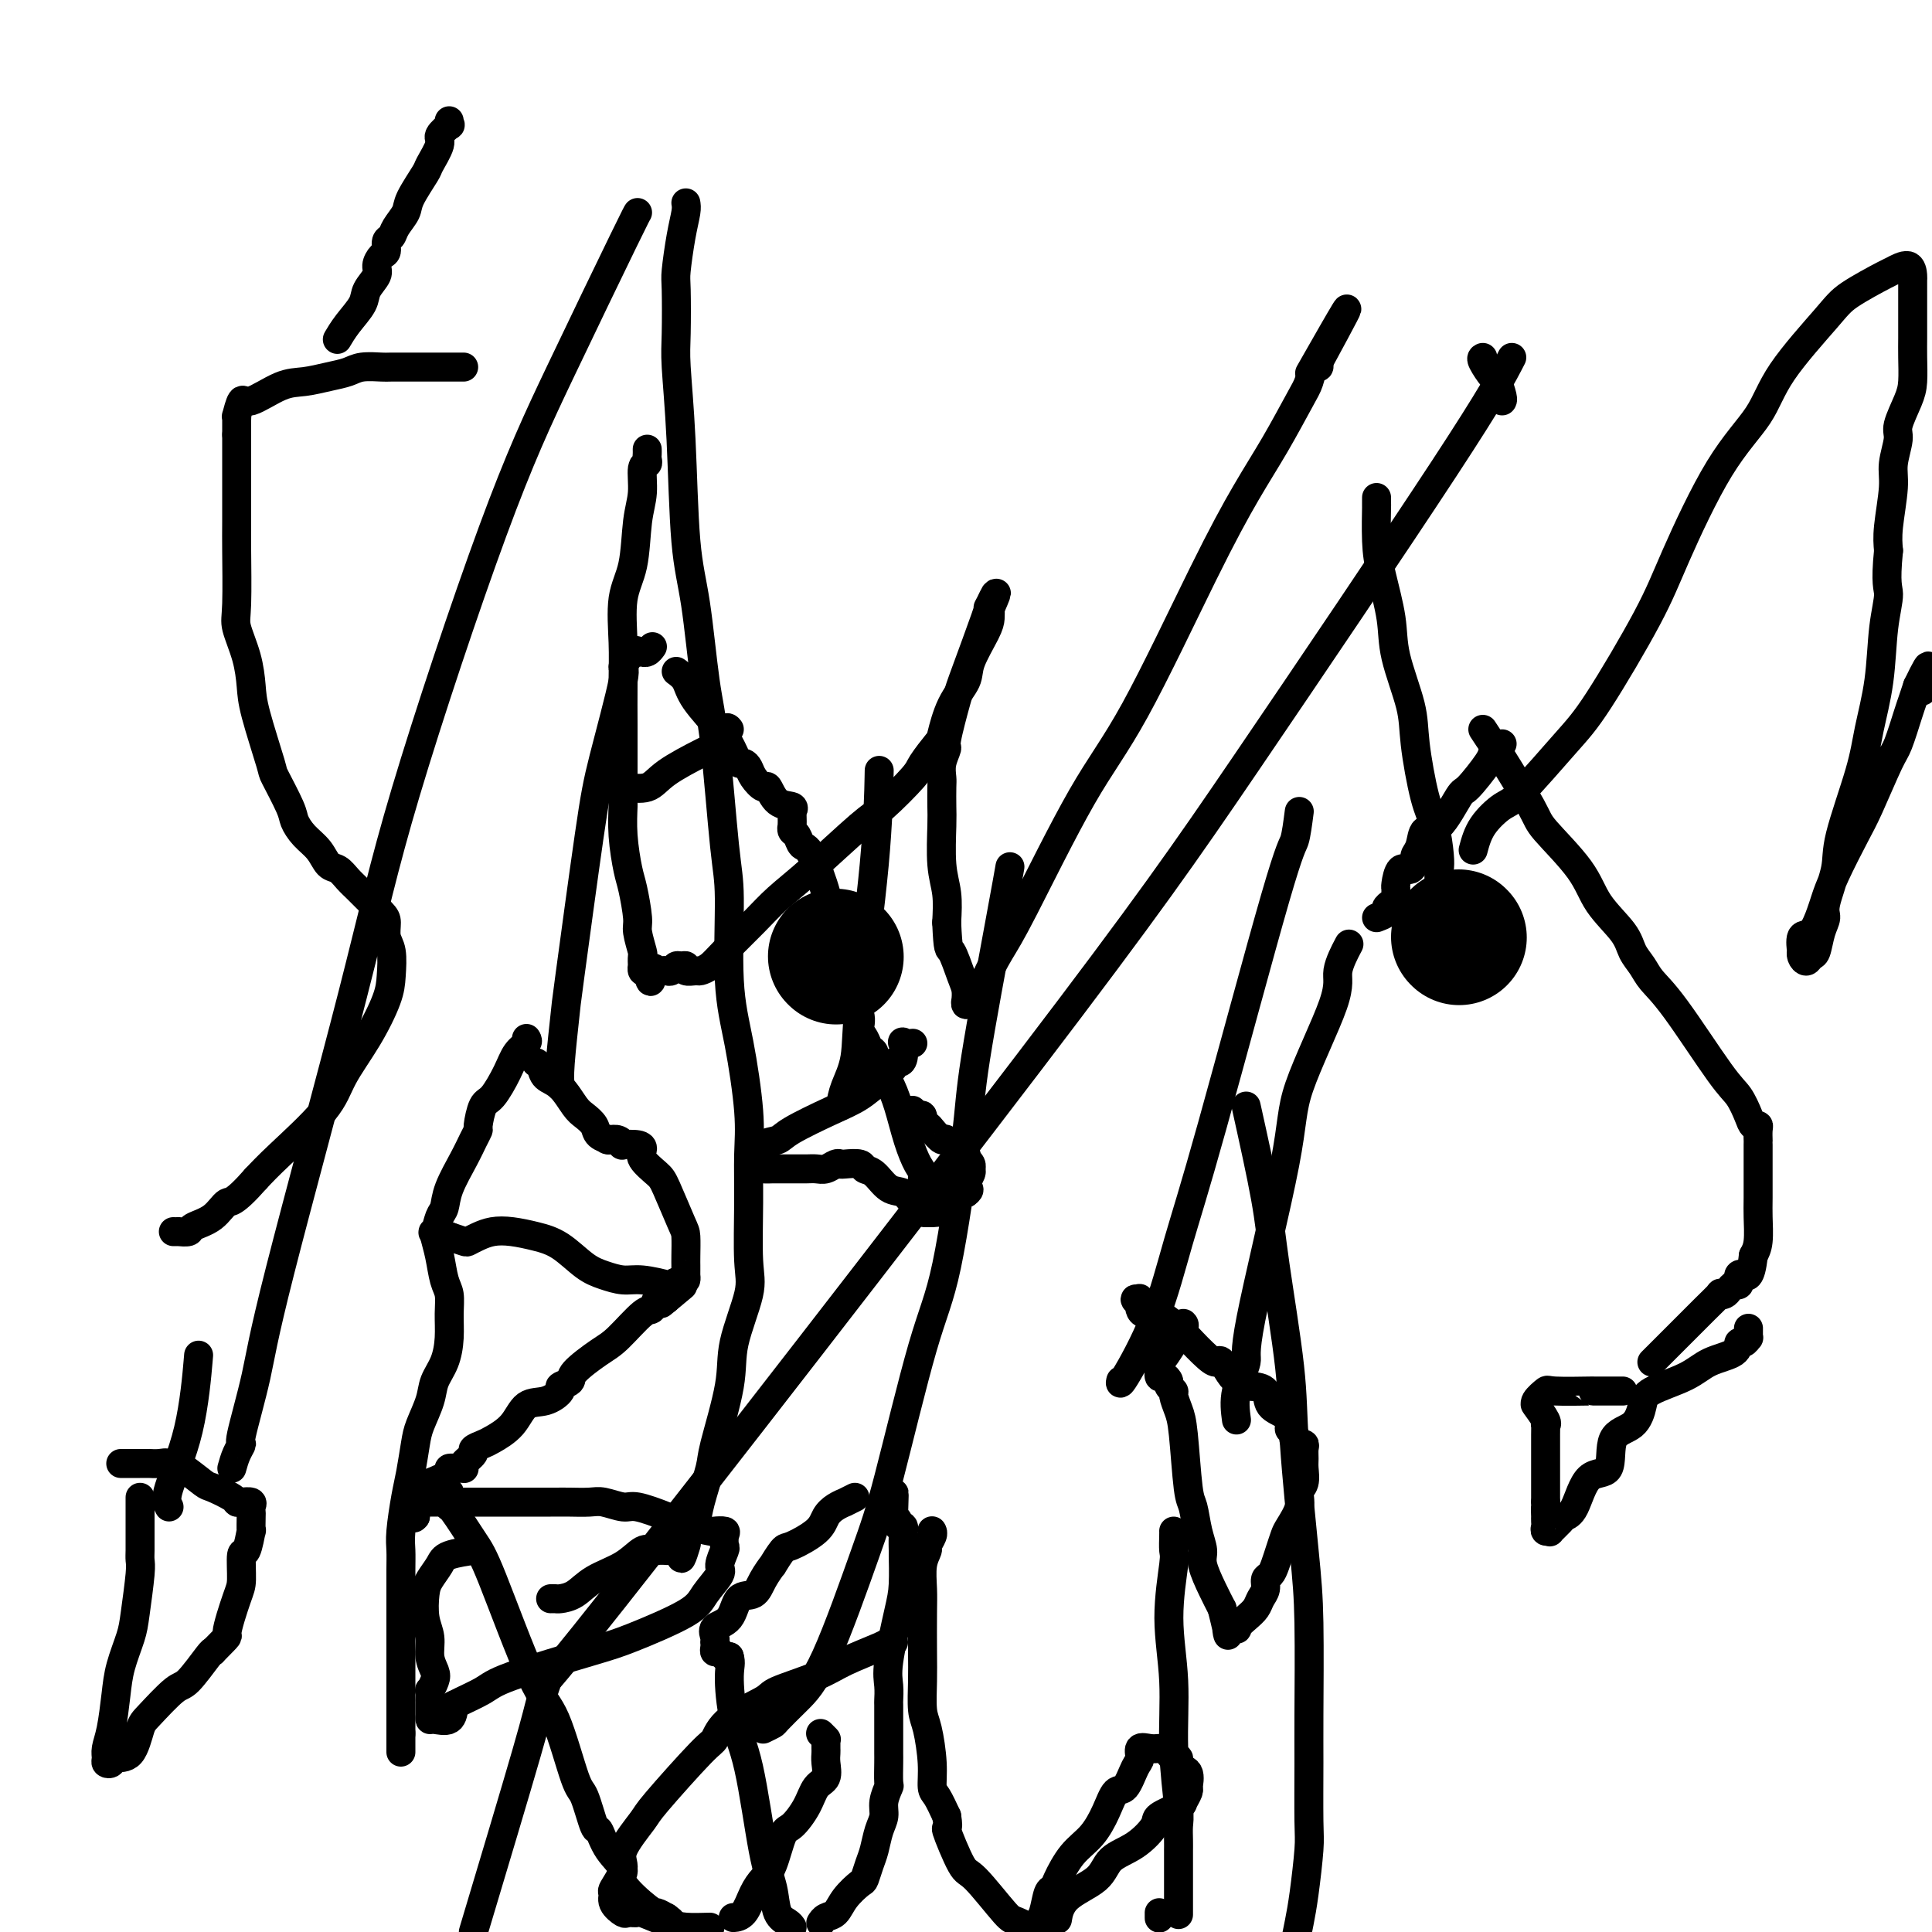 <svg viewBox='0 0 400 400' version='1.1' xmlns='http://www.w3.org/2000/svg' xmlns:xlink='http://www.w3.org/1999/xlink'><g fill='none' stroke='#000000' stroke-width='6' stroke-linecap='round' stroke-linejoin='round'><path d='M96,76c-0.906,-0.000 -1.812,-0.000 -2,0c-0.188,0.000 0.342,0.000 -1,0c-1.342,-0.000 -4.554,-0.001 -6,0c-1.446,0.001 -1.124,0.003 -2,0c-0.876,-0.003 -2.950,-0.012 -4,0c-1.050,0.012 -1.078,0.045 -2,0c-0.922,-0.045 -2.740,-0.169 -4,0c-1.260,0.169 -1.962,0.632 -3,1c-1.038,0.368 -2.410,0.642 -4,1c-1.590,0.358 -3.396,0.801 -5,1c-1.604,0.199 -3.004,0.154 -5,1c-1.996,0.846 -4.587,2.583 -6,3c-1.413,0.417 -1.646,-0.487 -2,0c-0.354,0.487 -0.827,2.364 -1,3c-0.173,0.636 -0.046,0.030 0,0c0.046,-0.030 0.012,0.517 0,1c-0.012,0.483 -0.003,0.903 0,1c0.003,0.097 0.001,-0.128 0,0c-0.001,0.128 -0.000,0.608 0,1c0.000,0.392 0.000,0.696 0,1'/><path d='M49,90c0.000,1.430 0.001,3.006 0,4c-0.001,0.994 -0.002,1.408 0,4c0.002,2.592 0.007,7.363 0,10c-0.007,2.637 -0.027,3.139 0,6c0.027,2.861 0.099,8.082 0,11c-0.099,2.918 -0.369,3.532 0,5c0.369,1.468 1.378,3.789 2,6c0.622,2.211 0.857,4.311 1,6c0.143,1.689 0.195,2.965 1,6c0.805,3.035 2.364,7.827 3,10c0.636,2.173 0.348,1.725 1,3c0.652,1.275 2.244,4.272 3,6c0.756,1.728 0.678,2.188 1,3c0.322,0.812 1.045,1.975 2,3c0.955,1.025 2.143,1.913 3,3c0.857,1.087 1.383,2.373 2,3c0.617,0.627 1.324,0.595 2,1c0.676,0.405 1.320,1.248 2,2c0.680,0.752 1.397,1.412 2,2c0.603,0.588 1.094,1.103 2,2c0.906,0.897 2.229,2.175 3,3c0.771,0.825 0.990,1.197 1,2c0.010,0.803 -0.190,2.039 0,3c0.190,0.961 0.770,1.648 1,3c0.230,1.352 0.111,3.368 0,5c-0.111,1.632 -0.213,2.880 -1,5c-0.787,2.120 -2.258,5.112 -4,8c-1.742,2.888 -3.756,5.671 -5,8c-1.244,2.329 -1.720,4.204 -4,7c-2.280,2.796 -6.366,6.513 -9,9c-2.634,2.487 -3.817,3.743 -5,5'/><path d='M53,244c-4.798,5.465 -5.293,4.627 -6,5c-0.707,0.373 -1.624,1.956 -3,3c-1.376,1.044 -3.210,1.548 -4,2c-0.790,0.452 -0.537,0.853 -1,1c-0.463,0.147 -1.641,0.039 -2,0c-0.359,-0.039 0.100,-0.011 0,0c-0.100,0.011 -0.759,0.003 -1,0c-0.241,-0.003 -0.065,-0.001 0,0c0.065,0.001 0.017,0.000 0,0c-0.017,-0.000 -0.005,-0.000 0,0c0.005,0.000 0.002,0.000 0,0'/><path d='M93,25c-0.065,0.475 -0.130,0.951 0,1c0.130,0.049 0.454,-0.327 0,0c-0.454,0.327 -1.688,1.358 -2,2c-0.312,0.642 0.296,0.895 0,2c-0.296,1.105 -1.498,3.062 -2,4c-0.502,0.938 -0.305,0.857 -1,2c-0.695,1.143 -2.281,3.509 -3,5c-0.719,1.491 -0.570,2.105 -1,3c-0.430,0.895 -1.438,2.070 -2,3c-0.562,0.930 -0.677,1.614 -1,2c-0.323,0.386 -0.855,0.473 -1,1c-0.145,0.527 0.098,1.495 0,2c-0.098,0.505 -0.535,0.546 -1,1c-0.465,0.454 -0.957,1.321 -1,2c-0.043,0.679 0.363,1.170 0,2c-0.363,0.830 -1.495,1.999 -2,3c-0.505,1.001 -0.383,1.835 -1,3c-0.617,1.165 -1.974,2.660 -3,4c-1.026,1.340 -1.722,2.526 -2,3c-0.278,0.474 -0.139,0.237 0,0'/><path d='M134,93c0.009,0.340 0.017,0.680 0,1c-0.017,0.320 -0.060,0.619 0,1c0.060,0.381 0.225,0.845 0,1c-0.225,0.155 -0.838,0.000 -1,1c-0.162,1.000 0.128,3.154 0,5c-0.128,1.846 -0.675,3.384 -1,6c-0.325,2.616 -0.427,6.309 -1,9c-0.573,2.691 -1.618,4.381 -2,7c-0.382,2.619 -0.102,6.169 0,9c0.102,2.831 0.028,4.944 0,8c-0.028,3.056 -0.008,7.056 0,9c0.008,1.944 0.005,1.833 0,4c-0.005,2.167 -0.013,6.611 0,9c0.013,2.389 0.046,2.724 0,4c-0.046,1.276 -0.171,3.494 0,6c0.171,2.506 0.638,5.299 1,7c0.362,1.701 0.619,2.310 1,4c0.381,1.690 0.887,4.461 1,6c0.113,1.539 -0.166,1.847 0,3c0.166,1.153 0.776,3.150 1,4c0.224,0.850 0.063,0.554 0,1c-0.063,0.446 -0.027,1.635 0,2c0.027,0.365 0.046,-0.094 0,0c-0.046,0.094 -0.156,0.741 0,1c0.156,0.259 0.578,0.129 1,0'/><path d='M134,201c0.952,4.332 0.832,1.162 1,0c0.168,-1.162 0.622,-0.315 1,0c0.378,0.315 0.678,0.099 1,0c0.322,-0.099 0.665,-0.080 1,0c0.335,0.080 0.662,0.221 1,0c0.338,-0.221 0.686,-0.806 1,-1c0.314,-0.194 0.594,0.001 1,0c0.406,-0.001 0.938,-0.199 1,0c0.062,0.199 -0.345,0.793 0,1c0.345,0.207 1.442,0.027 2,0c0.558,-0.027 0.577,0.101 1,0c0.423,-0.101 1.251,-0.430 2,-1c0.749,-0.570 1.418,-1.382 3,-3c1.582,-1.618 4.076,-4.043 6,-6c1.924,-1.957 3.279,-3.445 5,-5c1.721,-1.555 3.807,-3.177 7,-6c3.193,-2.823 7.493,-6.848 10,-9c2.507,-2.152 3.220,-2.432 5,-4c1.780,-1.568 4.625,-4.424 6,-6c1.375,-1.576 1.280,-1.871 2,-3c0.720,-1.129 2.257,-3.093 3,-4c0.743,-0.907 0.693,-0.757 1,-2c0.307,-1.243 0.972,-3.880 2,-6c1.028,-2.120 2.419,-3.723 3,-5c0.581,-1.277 0.352,-2.229 1,-4c0.648,-1.771 2.175,-4.361 3,-6c0.825,-1.639 0.950,-2.325 1,-3c0.050,-0.675 0.025,-1.337 0,-2'/><path d='M205,126c2.496,-5.682 0.735,-2.387 0,-1c-0.735,1.387 -0.445,0.864 0,0c0.445,-0.864 1.046,-2.070 1,-2c-0.046,0.070 -0.738,1.417 -1,2c-0.262,0.583 -0.094,0.403 -1,3c-0.906,2.597 -2.888,7.972 -4,11c-1.112,3.028 -1.356,3.707 -2,6c-0.644,2.293 -1.689,6.198 -2,8c-0.311,1.802 0.113,1.501 0,2c-0.113,0.499 -0.762,1.799 -1,3c-0.238,1.201 -0.065,2.305 0,3c0.065,0.695 0.021,0.981 0,2c-0.021,1.019 -0.019,2.770 0,4c0.019,1.230 0.057,1.938 0,4c-0.057,2.062 -0.208,5.478 0,8c0.208,2.522 0.774,4.149 1,6c0.226,1.851 0.113,3.925 0,6'/><path d='M196,191c0.276,6.200 0.467,5.201 1,6c0.533,0.799 1.410,3.396 2,5c0.590,1.604 0.894,2.216 1,3c0.106,0.784 0.015,1.741 0,2c-0.015,0.259 0.048,-0.178 0,0c-0.048,0.178 -0.206,0.973 0,1c0.206,0.027 0.776,-0.715 1,-1c0.224,-0.285 0.103,-0.114 0,0c-0.103,0.114 -0.188,0.172 0,0c0.188,-0.172 0.648,-0.573 1,-1c0.352,-0.427 0.597,-0.881 1,-1c0.403,-0.119 0.965,0.097 1,0c0.035,-0.097 -0.456,-0.506 0,-2c0.456,-1.494 1.858,-4.073 3,-6c1.142,-1.927 2.022,-3.201 5,-9c2.978,-5.799 8.052,-16.122 12,-23c3.948,-6.878 6.770,-10.311 11,-18c4.230,-7.689 9.869,-19.634 14,-28c4.131,-8.366 6.756,-13.153 9,-17c2.244,-3.847 4.108,-6.753 6,-10c1.892,-3.247 3.814,-6.834 5,-9c1.186,-2.166 1.638,-2.910 2,-4c0.362,-1.090 0.636,-2.524 1,-3c0.364,-0.476 0.818,0.007 1,0c0.182,-0.007 0.091,-0.503 0,-1'/><path d='M273,75c11.356,-20.911 3.244,-6.689 0,-1c-3.244,5.689 -1.622,2.844 0,0'/><path d='M285,103c-0.004,1.017 -0.008,2.034 0,2c0.008,-0.034 0.027,-1.120 0,0c-0.027,1.120 -0.102,4.444 0,7c0.102,2.556 0.380,4.344 1,7c0.620,2.656 1.584,6.181 2,9c0.416,2.819 0.286,4.933 1,8c0.714,3.067 2.272,7.087 3,10c0.728,2.913 0.626,4.719 1,8c0.374,3.281 1.224,8.035 2,11c0.776,2.965 1.479,4.139 2,6c0.521,1.861 0.861,4.408 1,6c0.139,1.592 0.075,2.230 0,3c-0.075,0.770 -0.163,1.672 0,3c0.163,1.328 0.577,3.081 1,4c0.423,0.919 0.856,1.003 1,2c0.144,0.997 0.000,2.908 0,4c-0.000,1.092 0.144,1.364 0,2c-0.144,0.636 -0.575,1.634 -1,2c-0.425,0.366 -0.845,0.098 -1,0c-0.155,-0.098 -0.044,-0.028 0,0c0.044,0.028 0.022,0.014 0,0'/><path d='M307,74c-0.204,0.091 -0.409,0.182 0,1c0.409,0.818 1.430,2.363 2,3c0.570,0.637 0.689,0.367 1,1c0.311,0.633 0.815,2.171 1,3c0.185,0.829 0.053,0.951 0,1c-0.053,0.049 -0.026,0.024 0,0'/><path d='M305,176c0.451,-1.681 0.901,-3.362 2,-5c1.099,-1.638 2.846,-3.233 4,-4c1.154,-0.767 1.715,-0.707 4,-3c2.285,-2.293 6.295,-6.938 9,-10c2.705,-3.062 4.103,-4.539 7,-9c2.897,-4.461 7.291,-11.905 10,-17c2.709,-5.095 3.734,-7.840 6,-13c2.266,-5.160 5.775,-12.735 9,-18c3.225,-5.265 6.168,-8.220 8,-11c1.832,-2.780 2.555,-5.384 5,-9c2.445,-3.616 6.613,-8.242 9,-11c2.387,-2.758 2.993,-3.646 5,-5c2.007,-1.354 5.413,-3.174 7,-4c1.587,-0.826 1.353,-0.659 2,-1c0.647,-0.341 2.173,-1.190 3,-1c0.827,0.190 0.954,1.418 1,2c0.046,0.582 0.012,0.517 0,1c-0.012,0.483 -0.003,1.515 0,3c0.003,1.485 -0.001,3.424 0,5c0.001,1.576 0.006,2.789 0,4c-0.006,1.211 -0.025,2.419 0,4c0.025,1.581 0.094,3.536 0,5c-0.094,1.464 -0.350,2.439 -1,4c-0.650,1.561 -1.695,3.708 -2,5c-0.305,1.292 0.128,1.727 0,3c-0.128,1.273 -0.818,3.382 -1,5c-0.182,1.618 0.143,2.743 0,5c-0.143,2.257 -0.755,5.645 -1,8c-0.245,2.355 -0.122,3.678 0,5'/><path d='M391,114c-0.721,7.170 -0.025,7.596 0,9c0.025,1.404 -0.621,3.785 -1,7c-0.379,3.215 -0.492,7.262 -1,11c-0.508,3.738 -1.412,7.165 -2,10c-0.588,2.835 -0.861,5.077 -2,9c-1.139,3.923 -3.145,9.528 -4,13c-0.855,3.472 -0.558,4.811 -1,7c-0.442,2.189 -1.624,5.226 -2,7c-0.376,1.774 0.054,2.284 0,3c-0.054,0.716 -0.593,1.639 -1,3c-0.407,1.361 -0.684,3.159 -1,4c-0.316,0.841 -0.673,0.726 -1,1c-0.327,0.274 -0.625,0.938 -1,1c-0.375,0.062 -0.827,-0.477 -1,-1c-0.173,-0.523 -0.068,-1.029 0,-1c0.068,0.029 0.098,0.592 0,0c-0.098,-0.592 -0.323,-2.338 0,-3c0.323,-0.662 1.196,-0.238 2,-1c0.804,-0.762 1.540,-2.708 2,-4c0.460,-1.292 0.645,-1.929 1,-3c0.355,-1.071 0.882,-2.576 2,-5c1.118,-2.424 2.828,-5.766 4,-8c1.172,-2.234 1.805,-3.360 3,-6c1.195,-2.640 2.950,-6.793 4,-9c1.050,-2.207 1.395,-2.468 2,-4c0.605,-1.532 1.471,-4.336 2,-6c0.529,-1.664 0.723,-2.190 1,-3c0.277,-0.810 0.639,-1.905 1,-3'/><path d='M397,142c3.893,-8.048 1.625,-2.167 1,0c-0.625,2.167 0.393,0.619 1,0c0.607,-0.619 0.804,-0.310 1,0'/><path d='M90,255c-0.091,0.103 -0.182,0.207 0,1c0.182,0.793 0.638,2.276 1,4c0.362,1.724 0.631,3.689 1,5c0.369,1.311 0.838,1.967 1,3c0.162,1.033 0.017,2.441 0,4c-0.017,1.559 0.094,3.267 0,5c-0.094,1.733 -0.392,3.490 -1,5c-0.608,1.510 -1.525,2.774 -2,4c-0.475,1.226 -0.508,2.414 -1,4c-0.492,1.586 -1.442,3.569 -2,5c-0.558,1.431 -0.724,2.311 -1,4c-0.276,1.689 -0.662,4.186 -1,6c-0.338,1.814 -0.626,2.944 -1,5c-0.374,2.056 -0.832,5.037 -1,7c-0.168,1.963 -0.045,2.906 0,4c0.045,1.094 0.012,2.338 0,4c-0.012,1.662 -0.003,3.741 0,5c0.003,1.259 0.001,1.697 0,3c-0.001,1.303 -0.000,3.471 0,5c0.000,1.529 0.000,2.420 0,5c-0.000,2.580 -0.000,6.848 0,9c0.000,2.152 0.000,2.186 0,3c-0.000,0.814 -0.000,2.407 0,4'/><path d='M83,359c0.000,6.786 0.000,2.750 0,1c0.000,-1.750 -0.000,-1.214 0,-1c0.000,0.214 0.000,0.107 0,0'/><path d='M85,309c0.208,-0.362 0.416,-0.724 1,-1c0.584,-0.276 1.543,-0.466 3,-1c1.457,-0.534 3.410,-1.410 4,-2c0.590,-0.590 -0.184,-0.892 0,-1c0.184,-0.108 1.325,-0.022 2,0c0.675,0.022 0.883,-0.021 1,0c0.117,0.021 0.143,0.108 0,0c-0.143,-0.108 -0.455,-0.409 0,-1c0.455,-0.591 1.676,-1.472 2,-2c0.324,-0.528 -0.249,-0.702 0,-1c0.249,-0.298 1.318,-0.719 2,-1c0.682,-0.281 0.975,-0.422 2,-1c1.025,-0.578 2.780,-1.594 4,-3c1.220,-1.406 1.904,-3.203 3,-4c1.096,-0.797 2.605,-0.596 4,-1c1.395,-0.404 2.677,-1.414 3,-2c0.323,-0.586 -0.313,-0.748 0,-1c0.313,-0.252 1.575,-0.594 2,-1c0.425,-0.406 0.012,-0.877 1,-2c0.988,-1.123 3.378,-2.897 5,-4c1.622,-1.103 2.476,-1.535 4,-3c1.524,-1.465 3.718,-3.962 5,-5c1.282,-1.038 1.653,-0.619 2,-1c0.347,-0.381 0.670,-1.564 1,-2c0.330,-0.436 0.666,-0.125 1,0c0.334,0.125 0.667,0.062 1,0'/><path d='M138,269c6.533,-5.444 1.867,-1.556 0,0c-1.867,1.556 -0.933,0.778 0,0'/><path d='M89,308c0.332,-0.009 0.663,-0.017 1,0c0.337,0.017 0.679,0.060 1,0c0.321,-0.060 0.622,-0.224 1,0c0.378,0.224 0.833,0.835 1,1c0.167,0.165 0.045,-0.115 0,0c-0.045,0.115 -0.013,0.625 0,1c0.013,0.375 0.008,0.616 0,1c-0.008,0.384 -0.018,0.911 0,1c0.018,0.089 0.065,-0.260 1,1c0.935,1.260 2.758,4.128 4,6c1.242,1.872 1.904,2.748 4,8c2.096,5.252 5.626,14.880 8,20c2.374,5.120 3.591,5.733 5,9c1.409,3.267 3.009,9.188 4,12c0.991,2.812 1.374,2.514 2,4c0.626,1.486 1.494,4.755 2,6c0.506,1.245 0.650,0.467 1,1c0.350,0.533 0.905,2.377 2,4c1.095,1.623 2.730,3.026 3,4c0.270,0.974 -0.825,1.519 0,3c0.825,1.481 3.568,3.899 5,5c1.432,1.101 1.552,0.886 2,1c0.448,0.114 1.224,0.557 2,1'/><path d='M138,397c1.500,1.167 0.750,0.583 0,0'/><path d='M177,310c-0.891,0.442 -1.783,0.883 -2,1c-0.217,0.117 0.240,-0.091 0,0c-0.240,0.091 -1.176,0.480 -2,1c-0.824,0.520 -1.535,1.170 -2,2c-0.465,0.830 -0.683,1.838 -2,3c-1.317,1.162 -3.732,2.477 -5,3c-1.268,0.523 -1.388,0.253 -2,1c-0.612,0.747 -1.715,2.512 -2,3c-0.285,0.488 0.249,-0.301 0,0c-0.249,0.301 -1.279,1.690 -2,3c-0.721,1.310 -1.132,2.539 -2,3c-0.868,0.461 -2.194,0.152 -3,1c-0.806,0.848 -1.092,2.853 -2,4c-0.908,1.147 -2.439,1.434 -3,2c-0.561,0.566 -0.151,1.409 0,2c0.151,0.591 0.043,0.928 0,1c-0.043,0.072 -0.023,-0.121 0,0c0.023,0.121 0.048,0.554 0,1c-0.048,0.446 -0.167,0.903 0,1c0.167,0.097 0.622,-0.166 1,0c0.378,0.166 0.679,0.762 1,1c0.321,0.238 0.660,0.119 1,0'/><path d='M151,343c0.441,1.384 0.045,1.846 0,4c-0.045,2.154 0.263,6.002 1,9c0.737,2.998 1.903,5.146 3,10c1.097,4.854 2.125,12.414 3,17c0.875,4.586 1.595,6.198 2,8c0.405,1.802 0.494,3.793 1,5c0.506,1.207 1.430,1.631 2,2c0.570,0.369 0.785,0.685 1,1'/><path d='M170,398c-0.063,0.101 -0.125,0.202 0,0c0.125,-0.202 0.439,-0.707 1,-1c0.561,-0.293 1.369,-0.375 2,-1c0.631,-0.625 1.086,-1.793 2,-3c0.914,-1.207 2.286,-2.451 3,-3c0.714,-0.549 0.770,-0.401 1,-1c0.230,-0.599 0.635,-1.944 1,-3c0.365,-1.056 0.690,-1.821 1,-3c0.310,-1.179 0.605,-2.771 1,-4c0.395,-1.229 0.890,-2.094 1,-3c0.110,-0.906 -0.167,-1.852 0,-3c0.167,-1.148 0.777,-2.499 1,-3c0.223,-0.501 0.060,-0.151 0,-1c-0.060,-0.849 -0.016,-2.898 0,-4c0.016,-1.102 0.004,-1.259 0,-2c-0.004,-0.741 -0.001,-2.067 0,-3c0.001,-0.933 0.001,-1.474 0,-2c-0.001,-0.526 -0.002,-1.037 0,-2c0.002,-0.963 0.007,-2.379 0,-3c-0.007,-0.621 -0.026,-0.449 0,-1c0.026,-0.551 0.098,-1.826 0,-3c-0.098,-1.174 -0.366,-2.245 0,-5c0.366,-2.755 1.366,-7.192 2,-10c0.634,-2.808 0.903,-3.986 1,-6c0.097,-2.014 0.022,-4.865 0,-6c-0.022,-1.135 0.009,-0.556 0,-1c-0.009,-0.444 -0.058,-1.912 0,-3c0.058,-1.088 0.222,-1.797 0,-2c-0.222,-0.203 -0.829,0.099 -1,0c-0.171,-0.099 0.094,-0.600 0,-1c-0.094,-0.400 -0.547,-0.700 -1,-1'/><path d='M185,314c0.293,-9.549 0.026,-2.421 0,0c-0.026,2.421 0.189,0.133 0,-1c-0.189,-1.133 -0.783,-1.113 -1,-1c-0.217,0.113 -0.058,0.319 0,0c0.058,-0.319 0.016,-1.163 0,-2c-0.016,-0.837 -0.004,-1.668 0,-2c0.004,-0.332 0.002,-0.166 0,0'/><path d='M193,317c-0.033,-0.057 -0.065,-0.113 0,0c0.065,0.113 0.228,0.396 0,1c-0.228,0.604 -0.846,1.529 -1,2c-0.154,0.471 0.155,0.488 0,1c-0.155,0.512 -0.773,1.520 -1,3c-0.227,1.480 -0.061,3.432 0,5c0.061,1.568 0.019,2.751 0,5c-0.019,2.249 -0.015,5.563 0,8c0.015,2.437 0.042,3.998 0,6c-0.042,2.002 -0.153,4.446 0,6c0.153,1.554 0.569,2.217 1,4c0.431,1.783 0.879,4.684 1,7c0.121,2.316 -0.083,4.047 0,5c0.083,0.953 0.452,1.130 1,2c0.548,0.870 1.274,2.435 2,4'/><path d='M196,376c0.616,3.678 -0.344,1.872 0,3c0.344,1.128 1.993,5.189 3,7c1.007,1.811 1.373,1.372 3,3c1.627,1.628 4.515,5.323 6,7c1.485,1.677 1.567,1.336 3,2c1.433,0.664 4.216,2.332 7,4'/><path d='M240,397c0.000,0.111 0.000,0.222 0,0c0.000,-0.222 0.000,-0.778 0,-1c0.000,-0.222 0.000,-0.111 0,0'/><path d='M109,215c0.186,0.279 0.373,0.558 0,1c-0.373,0.442 -1.305,1.047 -2,2c-0.695,0.953 -1.152,2.254 -2,4c-0.848,1.746 -2.086,3.937 -3,5c-0.914,1.063 -1.503,0.999 -2,2c-0.497,1.001 -0.900,3.068 -1,4c-0.100,0.932 0.104,0.729 0,1c-0.104,0.271 -0.514,1.016 -1,2c-0.486,0.984 -1.047,2.209 -2,4c-0.953,1.791 -2.297,4.150 -3,6c-0.703,1.850 -0.766,3.193 -1,4c-0.234,0.807 -0.640,1.078 -1,2c-0.360,0.922 -0.674,2.495 -1,3c-0.326,0.505 -0.665,-0.056 0,0c0.665,0.056 2.333,0.730 3,1c0.667,0.270 0.334,0.135 0,0'/><path d='M93,256c1.106,0.369 2.370,0.792 3,1c0.630,0.208 0.625,0.202 1,0c0.375,-0.202 1.131,-0.600 2,-1c0.869,-0.400 1.853,-0.801 3,-1c1.147,-0.199 2.459,-0.194 4,0c1.541,0.194 3.311,0.578 5,1c1.689,0.422 3.296,0.883 5,2c1.704,1.117 3.504,2.891 5,4c1.496,1.109 2.686,1.552 4,2c1.314,0.448 2.751,0.901 4,1c1.249,0.099 2.310,-0.154 4,0c1.690,0.154 4.008,0.717 5,1c0.992,0.283 0.658,0.287 1,0c0.342,-0.287 1.360,-0.865 2,-1c0.640,-0.135 0.904,0.171 1,0c0.096,-0.171 0.026,-0.820 0,-1c-0.026,-0.180 -0.007,0.110 0,0c0.007,-0.110 0.001,-0.619 0,-1c-0.001,-0.381 0.004,-0.634 0,-1c-0.004,-0.366 -0.016,-0.845 0,-2c0.016,-1.155 0.060,-2.984 0,-4c-0.060,-1.016 -0.222,-1.217 -1,-3c-0.778,-1.783 -2.171,-5.147 -3,-7c-0.829,-1.853 -1.095,-2.196 -2,-3c-0.905,-0.804 -2.448,-2.071 -3,-3c-0.552,-0.929 -0.112,-1.521 0,-2c0.112,-0.479 -0.105,-0.847 -1,-1c-0.895,-0.153 -2.467,-0.093 -3,0c-0.533,0.093 -0.028,0.217 0,0c0.028,-0.217 -0.421,-0.776 -1,-1c-0.579,-0.224 -1.290,-0.112 -2,0'/><path d='M126,236c-0.816,-0.119 0.144,0.083 0,0c-0.144,-0.083 -1.392,-0.453 -2,-1c-0.608,-0.547 -0.576,-1.273 -1,-2c-0.424,-0.727 -1.304,-1.455 -2,-2c-0.696,-0.545 -1.210,-0.906 -2,-2c-0.790,-1.094 -1.858,-2.920 -3,-4c-1.142,-1.080 -2.358,-1.413 -3,-2c-0.642,-0.587 -0.711,-1.427 -1,-2c-0.289,-0.573 -0.797,-0.878 -1,-1c-0.203,-0.122 -0.102,-0.061 0,0'/><path d='M189,216c-0.840,0.082 -1.679,0.165 -2,0c-0.321,-0.165 -0.123,-0.577 0,0c0.123,0.577 0.173,2.143 0,3c-0.173,0.857 -0.567,1.003 -1,1c-0.433,-0.003 -0.905,-0.157 -1,0c-0.095,0.157 0.188,0.626 0,1c-0.188,0.374 -0.846,0.654 -1,1c-0.154,0.346 0.198,0.757 0,1c-0.198,0.243 -0.944,0.317 -2,1c-1.056,0.683 -2.423,1.974 -4,3c-1.577,1.026 -3.365,1.785 -6,3c-2.635,1.215 -6.117,2.885 -8,4c-1.883,1.115 -2.169,1.675 -3,2c-0.831,0.325 -2.209,0.416 -3,1c-0.791,0.584 -0.997,1.663 -1,2c-0.003,0.337 0.195,-0.067 0,0c-0.195,0.067 -0.784,0.606 -1,1c-0.216,0.394 -0.058,0.642 0,1c0.058,0.358 0.016,0.827 0,1c-0.016,0.173 -0.004,0.049 0,0c0.004,-0.049 0.002,-0.025 0,0'/><path d='M156,242c-0.111,0.774 0.612,0.207 1,0c0.388,-0.207 0.440,-0.056 1,0c0.560,0.056 1.627,0.015 2,0c0.373,-0.015 0.053,-0.004 0,0c-0.053,0.004 0.160,0.001 1,0c0.840,-0.001 2.308,0.001 3,0c0.692,-0.001 0.609,-0.004 1,0c0.391,0.004 1.257,0.015 2,0c0.743,-0.015 1.363,-0.056 2,0c0.637,0.056 1.292,0.210 2,0c0.708,-0.210 1.470,-0.785 2,-1c0.530,-0.215 0.827,-0.071 1,0c0.173,0.071 0.223,0.068 1,0c0.777,-0.068 2.281,-0.202 3,0c0.719,0.202 0.654,0.740 1,1c0.346,0.260 1.105,0.240 2,1c0.895,0.760 1.926,2.298 3,3c1.074,0.702 2.189,0.566 3,1c0.811,0.434 1.316,1.437 2,2c0.684,0.563 1.546,0.687 2,1c0.454,0.313 0.499,0.816 1,1c0.501,0.184 1.459,0.049 2,0c0.541,-0.049 0.667,-0.012 1,0c0.333,0.012 0.873,-0.000 1,0c0.127,0.000 -0.159,0.012 0,0c0.159,-0.012 0.764,-0.049 1,0c0.236,0.049 0.105,0.184 0,0c-0.105,-0.184 -0.183,-0.689 0,-1c0.183,-0.311 0.626,-0.430 1,-1c0.374,-0.570 0.678,-1.591 1,-2c0.322,-0.409 0.661,-0.204 1,0'/><path d='M200,247c1.233,-0.854 0.316,-0.989 0,-1c-0.316,-0.011 -0.032,0.102 0,0c0.032,-0.102 -0.188,-0.419 0,-1c0.188,-0.581 0.783,-1.426 1,-2c0.217,-0.574 0.054,-0.875 0,-1c-0.054,-0.125 -0.001,-0.072 0,0c0.001,0.072 -0.051,0.164 0,0c0.051,-0.164 0.206,-0.583 0,-1c-0.206,-0.417 -0.773,-0.834 -1,-1c-0.227,-0.166 -0.113,-0.083 0,0'/><path d='M200,240c0.026,-0.517 0.053,-1.035 0,-1c-0.053,0.035 -0.185,0.622 -1,0c-0.815,-0.622 -2.313,-2.455 -3,-3c-0.687,-0.545 -0.562,0.196 -1,0c-0.438,-0.196 -1.437,-1.328 -2,-2c-0.563,-0.672 -0.690,-0.883 -1,-1c-0.310,-0.117 -0.805,-0.140 -1,0c-0.195,0.140 -0.091,0.444 0,0c0.091,-0.444 0.169,-1.634 0,-2c-0.169,-0.366 -0.584,0.094 -1,0c-0.416,-0.094 -0.833,-0.741 -1,-1c-0.167,-0.259 -0.083,-0.129 0,0'/><path d='M174,229c0.204,-1.225 0.409,-2.450 1,-4c0.591,-1.550 1.570,-3.426 2,-6c0.430,-2.574 0.311,-5.844 1,-13c0.689,-7.156 2.185,-18.196 3,-27c0.815,-8.804 0.947,-15.373 1,-18c0.053,-2.627 0.026,-1.314 0,0'/><path d='M151,151c-0.237,-0.305 -0.473,-0.610 -1,0c-0.527,0.610 -1.343,2.135 -2,3c-0.657,0.865 -1.154,1.069 -3,2c-1.846,0.931 -5.041,2.590 -7,4c-1.959,1.410 -2.681,2.572 -4,3c-1.319,0.428 -3.234,0.122 -4,0c-0.766,-0.122 -0.383,-0.061 0,0'/><path d='M116,225c-0.111,-1.014 -0.223,-2.027 0,-5c0.223,-2.973 0.779,-7.905 1,-10c0.221,-2.095 0.106,-1.353 1,-8c0.894,-6.647 2.796,-20.682 4,-29c1.204,-8.318 1.710,-10.919 3,-16c1.290,-5.081 3.364,-12.644 4,-16c0.636,-3.356 -0.165,-2.507 0,-3c0.165,-0.493 1.297,-2.329 2,-3c0.703,-0.671 0.976,-0.179 1,0c0.024,0.179 -0.200,0.044 0,0c0.200,-0.044 0.824,0.002 1,0c0.176,-0.002 -0.097,-0.052 0,0c0.097,0.052 0.565,0.206 1,0c0.435,-0.206 0.839,-0.773 1,-1c0.161,-0.227 0.081,-0.113 0,0'/><path d='M140,139c0.756,0.553 1.512,1.106 2,2c0.488,0.894 0.708,2.128 2,4c1.292,1.872 3.655,4.382 5,6c1.345,1.618 1.670,2.345 2,3c0.330,0.655 0.665,1.239 1,2c0.335,0.761 0.671,1.701 1,2c0.329,0.299 0.651,-0.042 1,0c0.349,0.042 0.725,0.467 1,1c0.275,0.533 0.449,1.175 1,2c0.551,0.825 1.478,1.832 2,2c0.522,0.168 0.637,-0.503 1,0c0.363,0.503 0.973,2.181 2,3c1.027,0.819 2.471,0.780 3,1c0.529,0.220 0.142,0.699 0,1c-0.142,0.301 -0.039,0.424 0,1c0.039,0.576 0.014,1.606 0,2c-0.014,0.394 -0.015,0.151 0,0c0.015,-0.151 0.047,-0.212 0,0c-0.047,0.212 -0.174,0.696 0,1c0.174,0.304 0.647,0.426 1,1c0.353,0.574 0.585,1.599 1,2c0.415,0.401 1.012,0.176 2,2c0.988,1.824 2.368,5.695 3,8c0.632,2.305 0.516,3.044 1,5c0.484,1.956 1.567,5.130 2,7c0.433,1.870 0.217,2.435 0,3'/><path d='M174,200c1.875,6.264 1.563,5.423 2,6c0.437,0.577 1.624,2.573 2,4c0.376,1.427 -0.057,2.284 0,3c0.057,0.716 0.606,1.290 1,2c0.394,0.710 0.633,1.557 1,2c0.367,0.443 0.861,0.482 1,1c0.139,0.518 -0.076,1.516 0,2c0.076,0.484 0.444,0.455 1,1c0.556,0.545 1.302,1.664 2,3c0.698,1.336 1.349,2.888 2,5c0.651,2.112 1.303,4.783 2,7c0.697,2.217 1.440,3.980 2,5c0.560,1.020 0.936,1.296 1,2c0.064,0.704 -0.183,1.835 0,3c0.183,1.165 0.795,2.365 1,3c0.205,0.635 0.003,0.706 0,1c-0.003,0.294 0.191,0.810 0,1c-0.191,0.190 -0.769,0.054 -1,0c-0.231,-0.054 -0.116,-0.027 0,0'/><path d='M245,274c0.174,0.167 0.348,0.334 0,1c-0.348,0.666 -1.218,1.833 -2,3c-0.782,1.167 -1.475,2.336 -2,3c-0.525,0.664 -0.883,0.822 -1,1c-0.117,0.178 0.006,0.376 0,1c-0.006,0.624 -0.141,1.673 0,2c0.141,0.327 0.559,-0.069 1,0c0.441,0.069 0.906,0.602 1,1c0.094,0.398 -0.182,0.661 0,1c0.182,0.339 0.822,0.752 1,1c0.178,0.248 -0.107,0.329 0,1c0.107,0.671 0.606,1.932 1,3c0.394,1.068 0.684,1.942 1,5c0.316,3.058 0.657,8.301 1,11c0.343,2.699 0.686,2.854 1,4c0.314,1.146 0.598,3.282 1,5c0.402,1.718 0.922,3.017 1,4c0.078,0.983 -0.287,1.649 0,3c0.287,1.351 1.225,3.386 2,5c0.775,1.614 1.388,2.807 2,4'/><path d='M253,333c2.110,8.338 0.884,5.185 1,4c0.116,-1.185 1.575,-0.400 2,0c0.425,0.400 -0.183,0.417 0,0c0.183,-0.417 1.159,-1.267 2,-2c0.841,-0.733 1.549,-1.347 2,-2c0.451,-0.653 0.646,-1.343 1,-2c0.354,-0.657 0.868,-1.281 1,-2c0.132,-0.719 -0.119,-1.534 0,-2c0.119,-0.466 0.608,-0.584 1,-1c0.392,-0.416 0.687,-1.129 1,-2c0.313,-0.871 0.643,-1.900 1,-3c0.357,-1.100 0.740,-2.272 1,-3c0.260,-0.728 0.395,-1.014 1,-2c0.605,-0.986 1.679,-2.673 2,-4c0.321,-1.327 -0.110,-2.296 0,-3c0.110,-0.704 0.763,-1.145 1,-2c0.237,-0.855 0.060,-2.124 0,-3c-0.060,-0.876 -0.001,-1.358 0,-2c0.001,-0.642 -0.056,-1.444 0,-2c0.056,-0.556 0.225,-0.866 0,-1c-0.225,-0.134 -0.844,-0.091 -1,0c-0.156,0.091 0.150,0.231 0,0c-0.150,-0.231 -0.758,-0.835 -1,-1c-0.242,-0.165 -0.118,0.107 0,0c0.118,-0.107 0.231,-0.594 0,-1c-0.231,-0.406 -0.806,-0.732 -1,-1c-0.194,-0.268 -0.008,-0.478 0,-1c0.008,-0.522 -0.163,-1.356 -1,-2c-0.837,-0.644 -2.341,-1.096 -3,-2c-0.659,-0.904 -0.474,-2.258 -1,-3c-0.526,-0.742 -1.763,-0.871 -3,-1'/><path d='M259,287c-2.350,-2.513 -2.724,-2.295 -3,-2c-0.276,0.295 -0.452,0.668 -1,0c-0.548,-0.668 -1.467,-2.376 -2,-3c-0.533,-0.624 -0.678,-0.164 -1,0c-0.322,0.164 -0.820,0.032 -2,-1c-1.180,-1.032 -3.042,-2.964 -4,-4c-0.958,-1.036 -1.012,-1.177 -2,-2c-0.988,-0.823 -2.911,-2.327 -4,-3c-1.089,-0.673 -1.346,-0.516 -2,-1c-0.654,-0.484 -1.706,-1.609 -2,-2c-0.294,-0.391 0.169,-0.050 0,0c-0.169,0.050 -0.972,-0.193 -1,0c-0.028,0.193 0.718,0.822 1,1c0.282,0.178 0.100,-0.096 0,0c-0.100,0.096 -0.120,0.562 0,1c0.120,0.438 0.378,0.849 1,1c0.622,0.151 1.606,0.043 2,0c0.394,-0.043 0.197,-0.022 0,0'/><path d='M336,288c-0.369,-0.001 -0.738,-0.002 -2,0c-1.262,0.002 -3.418,0.007 -4,0c-0.582,-0.007 0.409,-0.025 -1,0c-1.409,0.025 -5.217,0.095 -7,0c-1.783,-0.095 -1.542,-0.355 -2,0c-0.458,0.355 -1.615,1.325 -2,2c-0.385,0.675 0.002,1.055 0,1c-0.002,-0.055 -0.393,-0.545 0,0c0.393,0.545 1.569,2.126 2,3c0.431,0.874 0.115,1.041 0,1c-0.115,-0.041 -0.031,-0.291 0,0c0.031,0.291 0.008,1.123 0,2c-0.008,0.877 -0.002,1.798 0,3c0.002,1.202 0.001,2.683 0,4c-0.001,1.317 -0.000,2.470 0,3c0.000,0.530 0.000,0.437 0,1c-0.000,0.563 -0.000,1.781 0,3'/><path d='M320,311c0.309,3.350 0.083,1.226 0,1c-0.083,-0.226 -0.023,1.446 0,2c0.023,0.554 0.011,-0.010 0,0c-0.011,0.010 -0.019,0.593 0,1c0.019,0.407 0.065,0.638 0,1c-0.065,0.362 -0.239,0.854 0,1c0.239,0.146 0.893,-0.053 1,0c0.107,0.053 -0.332,0.360 0,0c0.332,-0.360 1.435,-1.387 2,-2c0.565,-0.613 0.593,-0.812 1,-1c0.407,-0.188 1.194,-0.366 2,-2c0.806,-1.634 1.631,-4.724 3,-6c1.369,-1.276 3.282,-0.740 4,-2c0.718,-1.260 0.239,-4.318 1,-6c0.761,-1.682 2.760,-1.987 4,-3c1.240,-1.013 1.720,-2.732 2,-4c0.280,-1.268 0.362,-2.085 2,-3c1.638,-0.915 4.834,-1.929 7,-3c2.166,-1.071 3.302,-2.200 5,-3c1.698,-0.800 3.958,-1.271 5,-2c1.042,-0.729 0.868,-1.715 1,-2c0.132,-0.285 0.571,0.130 1,0c0.429,-0.130 0.847,-0.806 1,-1c0.153,-0.194 0.041,0.092 0,0c-0.041,-0.092 -0.011,-0.563 0,-1c0.011,-0.437 0.003,-0.839 0,-1c-0.003,-0.161 -0.002,-0.080 0,0'/><path d='M256,294c-0.251,-1.895 -0.501,-3.790 0,-6c0.501,-2.210 1.754,-4.734 2,-6c0.246,-1.266 -0.514,-1.274 1,-9c1.514,-7.726 5.303,-23.171 7,-32c1.697,-8.829 1.303,-11.043 3,-16c1.697,-4.957 5.486,-12.659 7,-17c1.514,-4.341 0.754,-5.323 1,-7c0.246,-1.677 1.499,-4.051 2,-5c0.501,-0.949 0.251,-0.475 0,0'/><path d='M307,151c0.790,1.205 1.580,2.410 2,3c0.420,0.590 0.469,0.564 2,3c1.531,2.436 4.543,7.334 6,10c1.457,2.666 1.359,3.102 3,5c1.641,1.898 5.020,5.260 7,8c1.980,2.740 2.560,4.858 4,7c1.440,2.142 3.742,4.308 5,6c1.258,1.692 1.474,2.911 2,4c0.526,1.089 1.362,2.047 2,3c0.638,0.953 1.078,1.900 2,3c0.922,1.100 2.327,2.351 5,6c2.673,3.649 6.615,9.695 9,13c2.385,3.305 3.213,3.868 4,5c0.787,1.132 1.531,2.833 2,4c0.469,1.167 0.661,1.801 1,2c0.339,0.199 0.823,-0.035 1,0c0.177,0.035 0.047,0.341 0,1c-0.047,0.659 -0.013,1.671 0,2c0.013,0.329 0.003,-0.025 0,0c-0.003,0.025 -0.001,0.430 0,1c0.001,0.570 0.001,1.304 0,2c-0.001,0.696 -0.003,1.355 0,3c0.003,1.645 0.011,4.276 0,6c-0.011,1.724 -0.041,2.541 0,4c0.041,1.459 0.155,3.560 0,5c-0.155,1.440 -0.577,2.220 -1,3'/><path d='M363,260c-0.548,5.095 -1.418,4.331 -2,4c-0.582,-0.331 -0.877,-0.229 -1,0c-0.123,0.229 -0.074,0.587 0,1c0.074,0.413 0.173,0.882 0,1c-0.173,0.118 -0.618,-0.114 -1,0c-0.382,0.114 -0.700,0.576 -1,1c-0.300,0.424 -0.582,0.812 -1,1c-0.418,0.188 -0.972,0.178 -1,0c-0.028,-0.178 0.469,-0.525 0,0c-0.469,0.525 -1.905,1.920 -3,3c-1.095,1.080 -1.848,1.845 -3,3c-1.152,1.155 -2.701,2.702 -4,4c-1.299,1.298 -2.348,2.348 -3,3c-0.652,0.652 -0.907,0.907 -1,1c-0.093,0.093 -0.025,0.025 0,0c0.025,-0.025 0.007,-0.007 0,0c-0.007,0.007 -0.004,0.004 0,0'/><path d='M285,190c0.867,-0.333 1.735,-0.666 2,-1c0.265,-0.334 -0.072,-0.667 0,-1c0.072,-0.333 0.555,-0.664 1,-1c0.445,-0.336 0.853,-0.676 1,-1c0.147,-0.324 0.032,-0.631 0,-1c-0.032,-0.369 0.020,-0.799 0,-1c-0.020,-0.201 -0.111,-0.172 0,-1c0.111,-0.828 0.425,-2.513 1,-3c0.575,-0.487 1.410,0.226 2,0c0.590,-0.226 0.936,-1.389 1,-2c0.064,-0.611 -0.155,-0.669 0,-1c0.155,-0.331 0.682,-0.935 1,-2c0.318,-1.065 0.425,-2.589 1,-3c0.575,-0.411 1.617,0.293 3,-1c1.383,-1.293 3.105,-4.584 4,-6c0.895,-1.416 0.961,-0.958 2,-2c1.039,-1.042 3.049,-3.586 4,-5c0.951,-1.414 0.843,-1.699 1,-2c0.157,-0.301 0.581,-0.620 1,-1c0.419,-0.380 0.834,-0.823 1,-1c0.166,-0.177 0.083,-0.089 0,0'/><path d='M29,310c0.000,0.365 0.000,0.731 0,1c-0.000,0.269 -0.000,0.442 0,1c0.000,0.558 0.000,1.500 0,2c-0.000,0.500 -0.000,0.557 0,1c0.000,0.443 0.001,1.272 0,2c-0.001,0.728 -0.003,1.356 0,2c0.003,0.644 0.013,1.303 0,2c-0.013,0.697 -0.049,1.431 0,2c0.049,0.569 0.182,0.974 0,3c-0.182,2.026 -0.678,5.672 -1,8c-0.322,2.328 -0.468,3.337 -1,5c-0.532,1.663 -1.449,3.979 -2,6c-0.551,2.021 -0.737,3.746 -1,6c-0.263,2.254 -0.603,5.036 -1,7c-0.397,1.964 -0.851,3.111 -1,4c-0.149,0.889 0.008,1.521 0,2c-0.008,0.479 -0.181,0.805 0,1c0.181,0.195 0.717,0.260 1,0c0.283,-0.260 0.313,-0.844 1,-1c0.687,-0.156 2.030,0.117 3,-1c0.970,-1.117 1.566,-3.623 2,-5c0.434,-1.377 0.705,-1.623 2,-3c1.295,-1.377 3.615,-3.885 5,-5c1.385,-1.115 1.834,-0.839 3,-2c1.166,-1.161 3.047,-3.760 4,-5c0.953,-1.240 0.976,-1.120 1,-1'/><path d='M44,342c3.979,-4.082 2.925,-2.788 3,-4c0.075,-1.212 1.278,-4.929 2,-7c0.722,-2.071 0.964,-2.496 1,-4c0.036,-1.504 -0.134,-4.088 0,-5c0.134,-0.912 0.572,-0.153 1,-1c0.428,-0.847 0.846,-3.302 1,-4c0.154,-0.698 0.043,0.359 0,0c-0.043,-0.359 -0.018,-2.135 0,-3c0.018,-0.865 0.029,-0.820 0,-1c-0.029,-0.180 -0.099,-0.586 0,-1c0.099,-0.414 0.366,-0.836 0,-1c-0.366,-0.164 -1.366,-0.069 -2,0c-0.634,0.069 -0.902,0.112 -1,0c-0.098,-0.112 -0.025,-0.379 -1,-1c-0.975,-0.621 -3.000,-1.596 -4,-2c-1.000,-0.404 -0.977,-0.238 -2,-1c-1.023,-0.762 -3.091,-2.453 -4,-3c-0.909,-0.547 -0.659,0.050 -1,0c-0.341,-0.050 -1.274,-0.745 -2,-1c-0.726,-0.255 -1.245,-0.068 -2,0c-0.755,0.068 -1.746,0.018 -2,0c-0.254,-0.018 0.230,-0.005 0,0c-0.230,0.005 -1.172,0.001 -2,0c-0.828,-0.001 -1.542,-0.000 -2,0c-0.458,0.000 -0.662,0.000 -1,0c-0.338,-0.000 -0.811,-0.000 -1,0c-0.189,0.000 -0.095,0.000 0,0'/><path d='M99,321c-0.026,0.020 -0.052,0.039 0,0c0.052,-0.039 0.182,-0.137 -1,0c-1.182,0.137 -3.677,0.508 -5,1c-1.323,0.492 -1.475,1.107 -2,2c-0.525,0.893 -1.424,2.066 -2,3c-0.576,0.934 -0.830,1.629 -1,3c-0.170,1.371 -0.255,3.416 0,5c0.255,1.584 0.849,2.706 1,4c0.151,1.294 -0.142,2.761 0,4c0.142,1.239 0.717,2.249 1,3c0.283,0.751 0.272,1.244 0,2c-0.272,0.756 -0.805,1.775 -1,2c-0.195,0.225 -0.052,-0.343 0,0c0.052,0.343 0.014,1.597 0,2c-0.014,0.403 -0.004,-0.046 0,0c0.004,0.046 0.002,0.586 0,1c-0.002,0.414 -0.004,0.702 0,1c0.004,0.298 0.015,0.608 0,1c-0.015,0.392 -0.056,0.868 0,1c0.056,0.132 0.207,-0.080 1,0c0.793,0.080 2.226,0.451 3,0c0.774,-0.451 0.887,-1.726 1,-3'/><path d='M94,353c2.001,-1.035 4.504,-2.121 6,-3c1.496,-0.879 1.985,-1.549 6,-3c4.015,-1.451 11.557,-3.681 16,-5c4.443,-1.319 5.788,-1.727 9,-3c3.212,-1.273 8.290,-3.409 11,-5c2.710,-1.591 3.052,-2.635 4,-4c0.948,-1.365 2.502,-3.052 3,-4c0.498,-0.948 -0.061,-1.158 0,-2c0.061,-0.842 0.741,-2.317 1,-3c0.259,-0.683 0.097,-0.575 0,-1c-0.097,-0.425 -0.129,-1.384 0,-2c0.129,-0.616 0.417,-0.888 0,-1c-0.417,-0.112 -1.540,-0.062 -2,0c-0.460,0.062 -0.257,0.137 -1,0c-0.743,-0.137 -2.433,-0.485 -4,-1c-1.567,-0.515 -3.012,-1.196 -5,-2c-1.988,-0.804 -4.518,-1.732 -6,-2c-1.482,-0.268 -1.915,0.124 -3,0c-1.085,-0.124 -2.823,-0.765 -4,-1c-1.177,-0.235 -1.794,-0.063 -3,0c-1.206,0.063 -3.003,0.017 -4,0c-0.997,-0.017 -1.195,-0.004 -4,0c-2.805,0.004 -8.219,0.000 -12,0c-3.781,-0.000 -5.931,0.004 -8,0c-2.069,-0.004 -4.057,-0.016 -5,0c-0.943,0.016 -0.841,0.060 -1,0c-0.159,-0.060 -0.578,-0.223 -1,0c-0.422,0.223 -0.845,0.833 -1,1c-0.155,0.167 -0.042,-0.109 0,0c0.042,0.109 0.012,0.603 0,1c-0.012,0.397 -0.006,0.699 0,1'/><path d='M86,314c-0.500,0.500 -0.250,0.250 0,0'/><path d='M35,312c-0.393,-0.750 -0.786,-1.500 0,-4c0.786,-2.500 2.750,-6.750 4,-12c1.250,-5.250 1.786,-11.500 2,-14c0.214,-2.500 0.107,-1.250 0,0'/><path d='M48,304c0.288,-1.024 0.576,-2.048 1,-3c0.424,-0.952 0.982,-1.833 1,-2c0.018,-0.167 -0.506,0.380 0,-2c0.506,-2.380 2.042,-7.689 3,-12c0.958,-4.311 1.340,-7.625 5,-22c3.660,-14.375 10.599,-39.809 15,-57c4.401,-17.191 6.265,-26.137 11,-42c4.735,-15.863 12.341,-38.643 18,-54c5.659,-15.357 9.373,-23.292 14,-33c4.627,-9.708 10.169,-21.191 13,-27c2.831,-5.809 2.952,-5.946 3,-6c0.048,-0.054 0.024,-0.027 0,0'/><path d='M142,42c0.083,0.476 0.166,0.952 0,2c-0.166,1.048 -0.581,2.668 -1,5c-0.419,2.332 -0.841,5.377 -1,7c-0.159,1.623 -0.054,1.824 0,4c0.054,2.176 0.059,6.326 0,9c-0.059,2.674 -0.182,3.872 0,7c0.182,3.128 0.667,8.188 1,15c0.333,6.812 0.512,15.378 1,21c0.488,5.622 1.284,8.299 2,13c0.716,4.701 1.353,11.426 2,16c0.647,4.574 1.303,6.999 2,13c0.697,6.001 1.434,15.580 2,21c0.566,5.420 0.961,6.683 1,11c0.039,4.317 -0.276,11.688 0,17c0.276,5.312 1.145,8.567 2,13c0.855,4.433 1.696,10.046 2,14c0.304,3.954 0.070,6.250 0,9c-0.070,2.750 0.023,5.953 0,10c-0.023,4.047 -0.160,8.937 0,12c0.160,3.063 0.619,4.300 0,7c-0.619,2.700 -2.316,6.862 -3,10c-0.684,3.138 -0.353,5.252 -1,9c-0.647,3.748 -2.270,9.128 -3,12c-0.730,2.872 -0.567,3.234 -1,5c-0.433,1.766 -1.463,4.937 -2,7c-0.537,2.063 -0.582,3.018 -1,4c-0.418,0.982 -1.209,1.991 -2,3'/><path d='M142,318c-1.978,8.127 -0.423,3.446 0,2c0.423,-1.446 -0.286,0.344 -1,1c-0.714,0.656 -1.434,0.176 -2,0c-0.566,-0.176 -0.980,-0.050 -1,0c-0.020,0.050 0.353,0.022 0,0c-0.353,-0.022 -1.431,-0.040 -2,0c-0.569,0.040 -0.630,0.136 -1,0c-0.370,-0.136 -1.048,-0.506 -2,0c-0.952,0.506 -2.177,1.887 -4,3c-1.823,1.113 -4.243,1.959 -6,3c-1.757,1.041 -2.849,2.279 -4,3c-1.151,0.721 -2.360,0.925 -3,1c-0.640,0.075 -0.711,0.020 -1,0c-0.289,-0.020 -0.797,-0.006 -1,0c-0.203,0.006 -0.102,0.003 0,0'/><path d='M185,340c-0.376,-0.041 -0.753,-0.082 -1,0c-0.247,0.082 -0.365,0.285 -2,1c-1.635,0.715 -4.787,1.940 -7,3c-2.213,1.060 -3.486,1.955 -6,3c-2.514,1.045 -6.270,2.240 -8,3c-1.730,0.760 -1.434,1.086 -3,2c-1.566,0.914 -4.994,2.415 -7,4c-2.006,1.585 -2.592,3.253 -3,4c-0.408,0.747 -0.639,0.572 -3,3c-2.361,2.428 -6.850,7.460 -9,10c-2.150,2.540 -1.959,2.588 -3,4c-1.041,1.412 -3.314,4.188 -4,6c-0.686,1.812 0.216,2.661 0,4c-0.216,1.339 -1.548,3.168 -2,4c-0.452,0.832 -0.022,0.668 0,1c0.022,0.332 -0.362,1.159 0,2c0.362,0.841 1.472,1.696 2,2c0.528,0.304 0.475,0.057 1,0c0.525,-0.057 1.630,0.076 2,0c0.370,-0.076 0.006,-0.361 1,0c0.994,0.361 3.344,1.366 5,2c1.656,0.634 2.616,0.895 4,1c1.384,0.105 3.192,0.052 5,0'/><path d='M152,397c-0.179,0.013 -0.357,0.026 0,0c0.357,-0.026 1.251,-0.091 2,-1c0.749,-0.909 1.354,-2.661 2,-4c0.646,-1.339 1.332,-2.265 2,-3c0.668,-0.735 1.319,-1.279 2,-3c0.681,-1.721 1.391,-4.620 2,-6c0.609,-1.380 1.116,-1.241 2,-2c0.884,-0.759 2.146,-2.417 3,-4c0.854,-1.583 1.301,-3.093 2,-4c0.699,-0.907 1.651,-1.213 2,-2c0.349,-0.787 0.093,-2.057 0,-3c-0.093,-0.943 -0.025,-1.559 0,-2c0.025,-0.441 0.008,-0.706 0,-1c-0.008,-0.294 -0.006,-0.619 0,-1c0.006,-0.381 0.015,-0.820 0,-1c-0.015,-0.180 -0.056,-0.100 0,0c0.056,0.100 0.207,0.219 0,0c-0.207,-0.219 -0.774,-0.777 -1,-1c-0.226,-0.223 -0.113,-0.112 0,0'/><path d='M240,362c-0.614,0.053 -1.228,0.106 -2,0c-0.772,-0.106 -1.701,-0.371 -2,0c-0.299,0.371 0.034,1.378 0,2c-0.034,0.622 -0.434,0.858 -1,2c-0.566,1.142 -1.299,3.188 -2,4c-0.701,0.812 -1.372,0.388 -2,1c-0.628,0.612 -1.215,2.259 -2,4c-0.785,1.741 -1.769,3.577 -3,5c-1.231,1.423 -2.711,2.433 -4,4c-1.289,1.567 -2.388,3.690 -3,5c-0.612,1.310 -0.739,1.807 -1,2c-0.261,0.193 -0.658,0.083 -1,1c-0.342,0.917 -0.631,2.862 -1,4c-0.369,1.138 -0.820,1.468 -1,2c-0.180,0.532 -0.090,1.266 0,2'/><path d='M219,397c-0.060,0.360 -0.121,0.719 0,0c0.121,-0.719 0.422,-2.518 2,-4c1.578,-1.482 4.433,-2.648 6,-4c1.567,-1.352 1.846,-2.891 3,-4c1.154,-1.109 3.184,-1.788 5,-3c1.816,-1.212 3.419,-2.958 4,-4c0.581,-1.042 0.142,-1.379 1,-2c0.858,-0.621 3.015,-1.526 4,-2c0.985,-0.474 0.799,-0.516 1,-1c0.201,-0.484 0.788,-1.408 1,-2c0.212,-0.592 0.049,-0.851 0,-1c-0.049,-0.149 0.015,-0.188 0,0c-0.015,0.188 -0.109,0.601 0,0c0.109,-0.601 0.422,-2.218 0,-3c-0.422,-0.782 -1.580,-0.730 -2,-1c-0.420,-0.270 -0.102,-0.861 0,-1c0.102,-0.139 -0.011,0.173 0,0c0.011,-0.173 0.147,-0.830 0,-1c-0.147,-0.170 -0.578,0.146 -1,0c-0.422,-0.146 -0.835,-0.756 -1,-1c-0.165,-0.244 -0.083,-0.122 0,0'/><path d='M158,358c0.820,-0.398 1.640,-0.796 2,-1c0.360,-0.204 0.259,-0.215 1,-1c0.741,-0.785 2.322,-2.342 4,-4c1.678,-1.658 3.452,-3.415 6,-9c2.548,-5.585 5.870,-14.999 8,-21c2.130,-6.001 3.067,-8.591 5,-16c1.933,-7.409 4.860,-19.638 7,-27c2.140,-7.362 3.491,-9.858 5,-17c1.509,-7.142 3.175,-18.930 4,-26c0.825,-7.070 0.809,-9.421 2,-17c1.191,-7.579 3.590,-20.387 5,-28c1.410,-7.613 1.831,-10.032 2,-11c0.169,-0.968 0.084,-0.484 0,0'/><path d='M258,229c1.551,6.994 3.102,13.988 4,19c0.898,5.012 1.145,8.043 2,14c0.855,5.957 2.320,14.840 3,21c0.680,6.160 0.575,9.595 1,16c0.425,6.405 1.382,15.778 2,22c0.618,6.222 0.899,9.293 1,15c0.101,5.707 0.024,14.052 0,19c-0.024,4.948 0.005,6.500 0,10c-0.005,3.500 -0.043,8.949 0,12c0.043,3.051 0.166,3.704 0,6c-0.166,2.296 -0.622,6.233 -1,9c-0.378,2.767 -0.680,4.362 -1,6c-0.320,1.638 -0.660,3.319 -1,5'/><path d='M244,396c-0.000,0.352 -0.000,0.703 0,0c0.000,-0.703 0.000,-2.462 0,-4c-0.000,-1.538 -0.000,-2.856 0,-4c0.000,-1.144 0.000,-2.115 0,-3c-0.000,-0.885 -0.000,-1.683 0,-2c0.000,-0.317 0.001,-0.154 0,0c-0.001,0.154 -0.004,0.298 0,0c0.004,-0.298 0.017,-1.039 0,-2c-0.017,-0.961 -0.062,-2.141 0,-3c0.062,-0.859 0.231,-1.396 0,-4c-0.231,-2.604 -0.860,-7.273 -1,-12c-0.140,-4.727 0.211,-9.512 0,-14c-0.211,-4.488 -0.985,-8.681 -1,-13c-0.015,-4.319 0.728,-8.765 1,-11c0.272,-2.235 0.073,-2.259 0,-3c-0.073,-0.741 -0.020,-2.199 0,-3c0.020,-0.801 0.005,-0.947 0,-1c-0.005,-0.053 -0.001,-0.014 0,0c0.001,0.014 0.000,0.004 0,0c-0.000,-0.004 -0.000,-0.002 0,0'/><path d='M269,168c-0.315,2.436 -0.630,4.872 -1,6c-0.370,1.128 -0.797,0.948 -4,12c-3.203,11.052 -9.184,33.336 -13,47c-3.816,13.664 -5.467,18.708 -7,24c-1.533,5.292 -2.947,10.831 -5,16c-2.053,5.169 -4.745,9.969 -6,12c-1.255,2.031 -1.073,1.295 -1,1c0.073,-0.295 0.036,-0.147 0,0'/><path d='M313,74c-1.969,3.825 -3.938,7.650 -14,23c-10.062,15.350 -28.218,42.226 -41,61c-12.782,18.774 -20.189,29.444 -45,62c-24.811,32.556 -67.026,86.996 -86,111c-18.974,24.004 -14.707,17.573 -13,15c1.707,-2.573 0.853,-1.286 0,0'/><path d='M114,346c-0.756,2.133 -1.511,4.267 -2,6c-0.489,1.733 -0.711,3.067 -3,11c-2.289,7.933 -6.644,22.467 -11,37'/></g>
<g fill='none' stroke='#000000' stroke-width='28' stroke-linecap='round' stroke-linejoin='round'><path d='M173,198c0.000,0.000 0.100,0.100 0.1,0.1'/><path d='M302,194c0.000,0.000 0.100,0.100 0.1,0.1'/></g>
</svg>